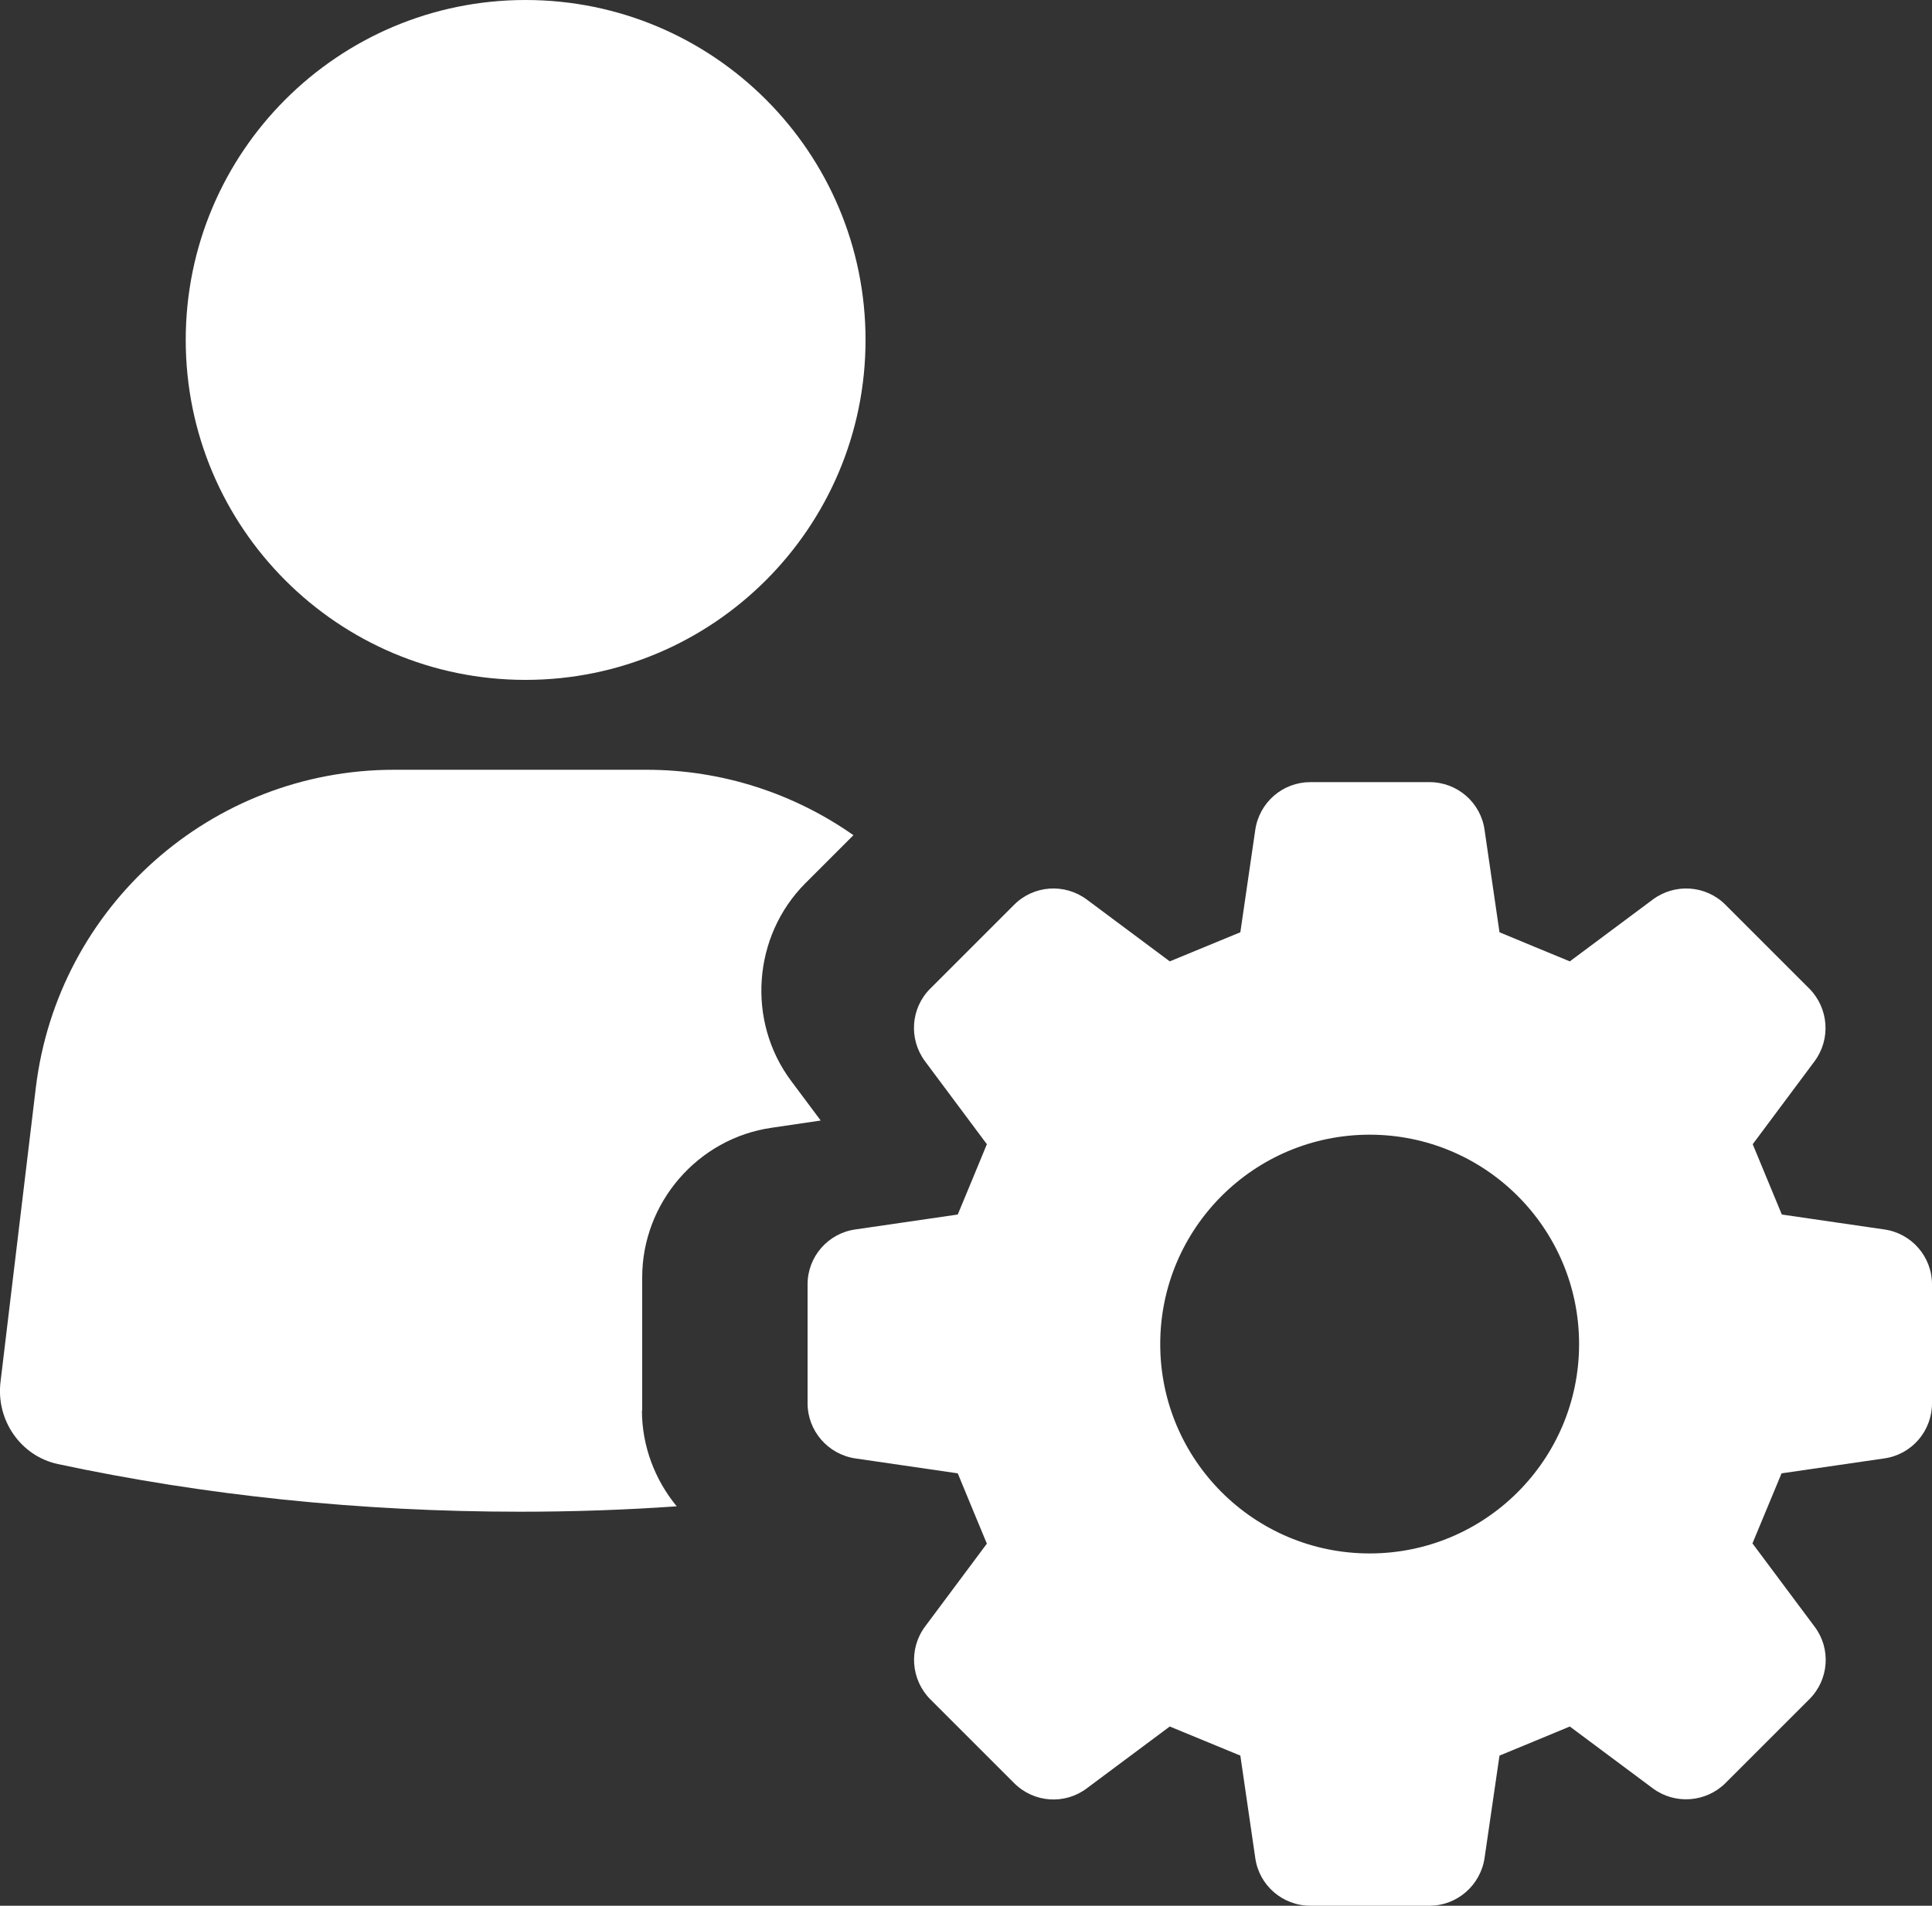 <svg xmlns="http://www.w3.org/2000/svg" id="_&#x5716;&#x5C64;_1" viewBox="0 0 75 74"><rect x="0" y="0" width="75" height="74" fill="#333333" stroke="none"/><defs><style>      .st0 {        fill: #fff;      }    </style></defs><path class="st0" d="M20.4,0C13.12,0,7.21,5.91,7.21,13.2s5.91,13.2,13.19,13.2,13.2-5.91,13.2-13.2S27.69,0,20.4,0Z"></path><path class="st0" d="M24.93,54.77v-5.17c0-2.9,2.16-5.4,5.03-5.81l1.9-.28-1.15-1.54c-1.73-2.32-1.49-5.62.55-7.67l1.87-1.87c-2.28-1.6-5.06-2.54-8.03-2.54h-9.8c-7.09,0-13.06,5.3-13.91,12.35L.02,53.66c-.18,1.48.78,2.88,2.23,3.19,5.66,1.21,11.69,1.85,17.95,1.85,2.05,0,4.08-.07,6.07-.21-.84-1.02-1.35-2.33-1.35-3.72h.01Z"></path><path class="st0" d="M33.2,56.63l3.98.58c.5,1.21.63,1.53,1.13,2.73l-2.4,3.22c-.64.86-.55,2.06.2,2.82l3.26,3.26c.76.76,1.96.85,2.82.2l3.22-2.4c1.21.5,1.53.63,2.74,1.13l.58,3.98c.15,1.06,1.06,1.85,2.14,1.85h4.62c1.07,0,1.98-.79,2.14-1.85l.58-3.98c1.21-.5,1.53-.63,2.73-1.13l3.22,2.4c.86.64,2.06.55,2.82-.2l3.26-3.26c.76-.76.85-1.96.2-2.82l-2.41-3.23c.5-1.2.63-1.52,1.13-2.72l3.99-.58c1.06-.15,1.85-1.06,1.85-2.14v-4.62c0-1.07-.79-1.98-1.85-2.13l-3.98-.58c-.5-1.2-.63-1.53-1.13-2.73l2.4-3.22c.64-.86.55-2.06-.2-2.82l-3.26-3.26c-.76-.76-1.96-.84-2.82-.2l-3.22,2.4c-1.21-.5-1.53-.63-2.73-1.13l-.58-3.98c-.15-1.06-1.06-1.85-2.14-1.85h-4.62c-1.07,0-1.98.78-2.14,1.85l-.58,3.98c-1.21.5-1.53.63-2.74,1.13l-3.22-2.4c-.86-.64-2.06-.56-2.82.2l-3.26,3.26c-.76.76-.84,1.96-.2,2.82l2.4,3.22c-.5,1.21-.63,1.53-1.13,2.73l-3.98.58c-1.06.15-1.85,1.06-1.85,2.13v4.62c0,1.07.79,1.98,1.85,2.14ZM53.17,44.06c4.49,0,8.13,3.64,8.13,8.13s-3.64,8.13-8.13,8.13-8.13-3.64-8.13-8.13,3.64-8.13,8.13-8.13Z"></path></svg>